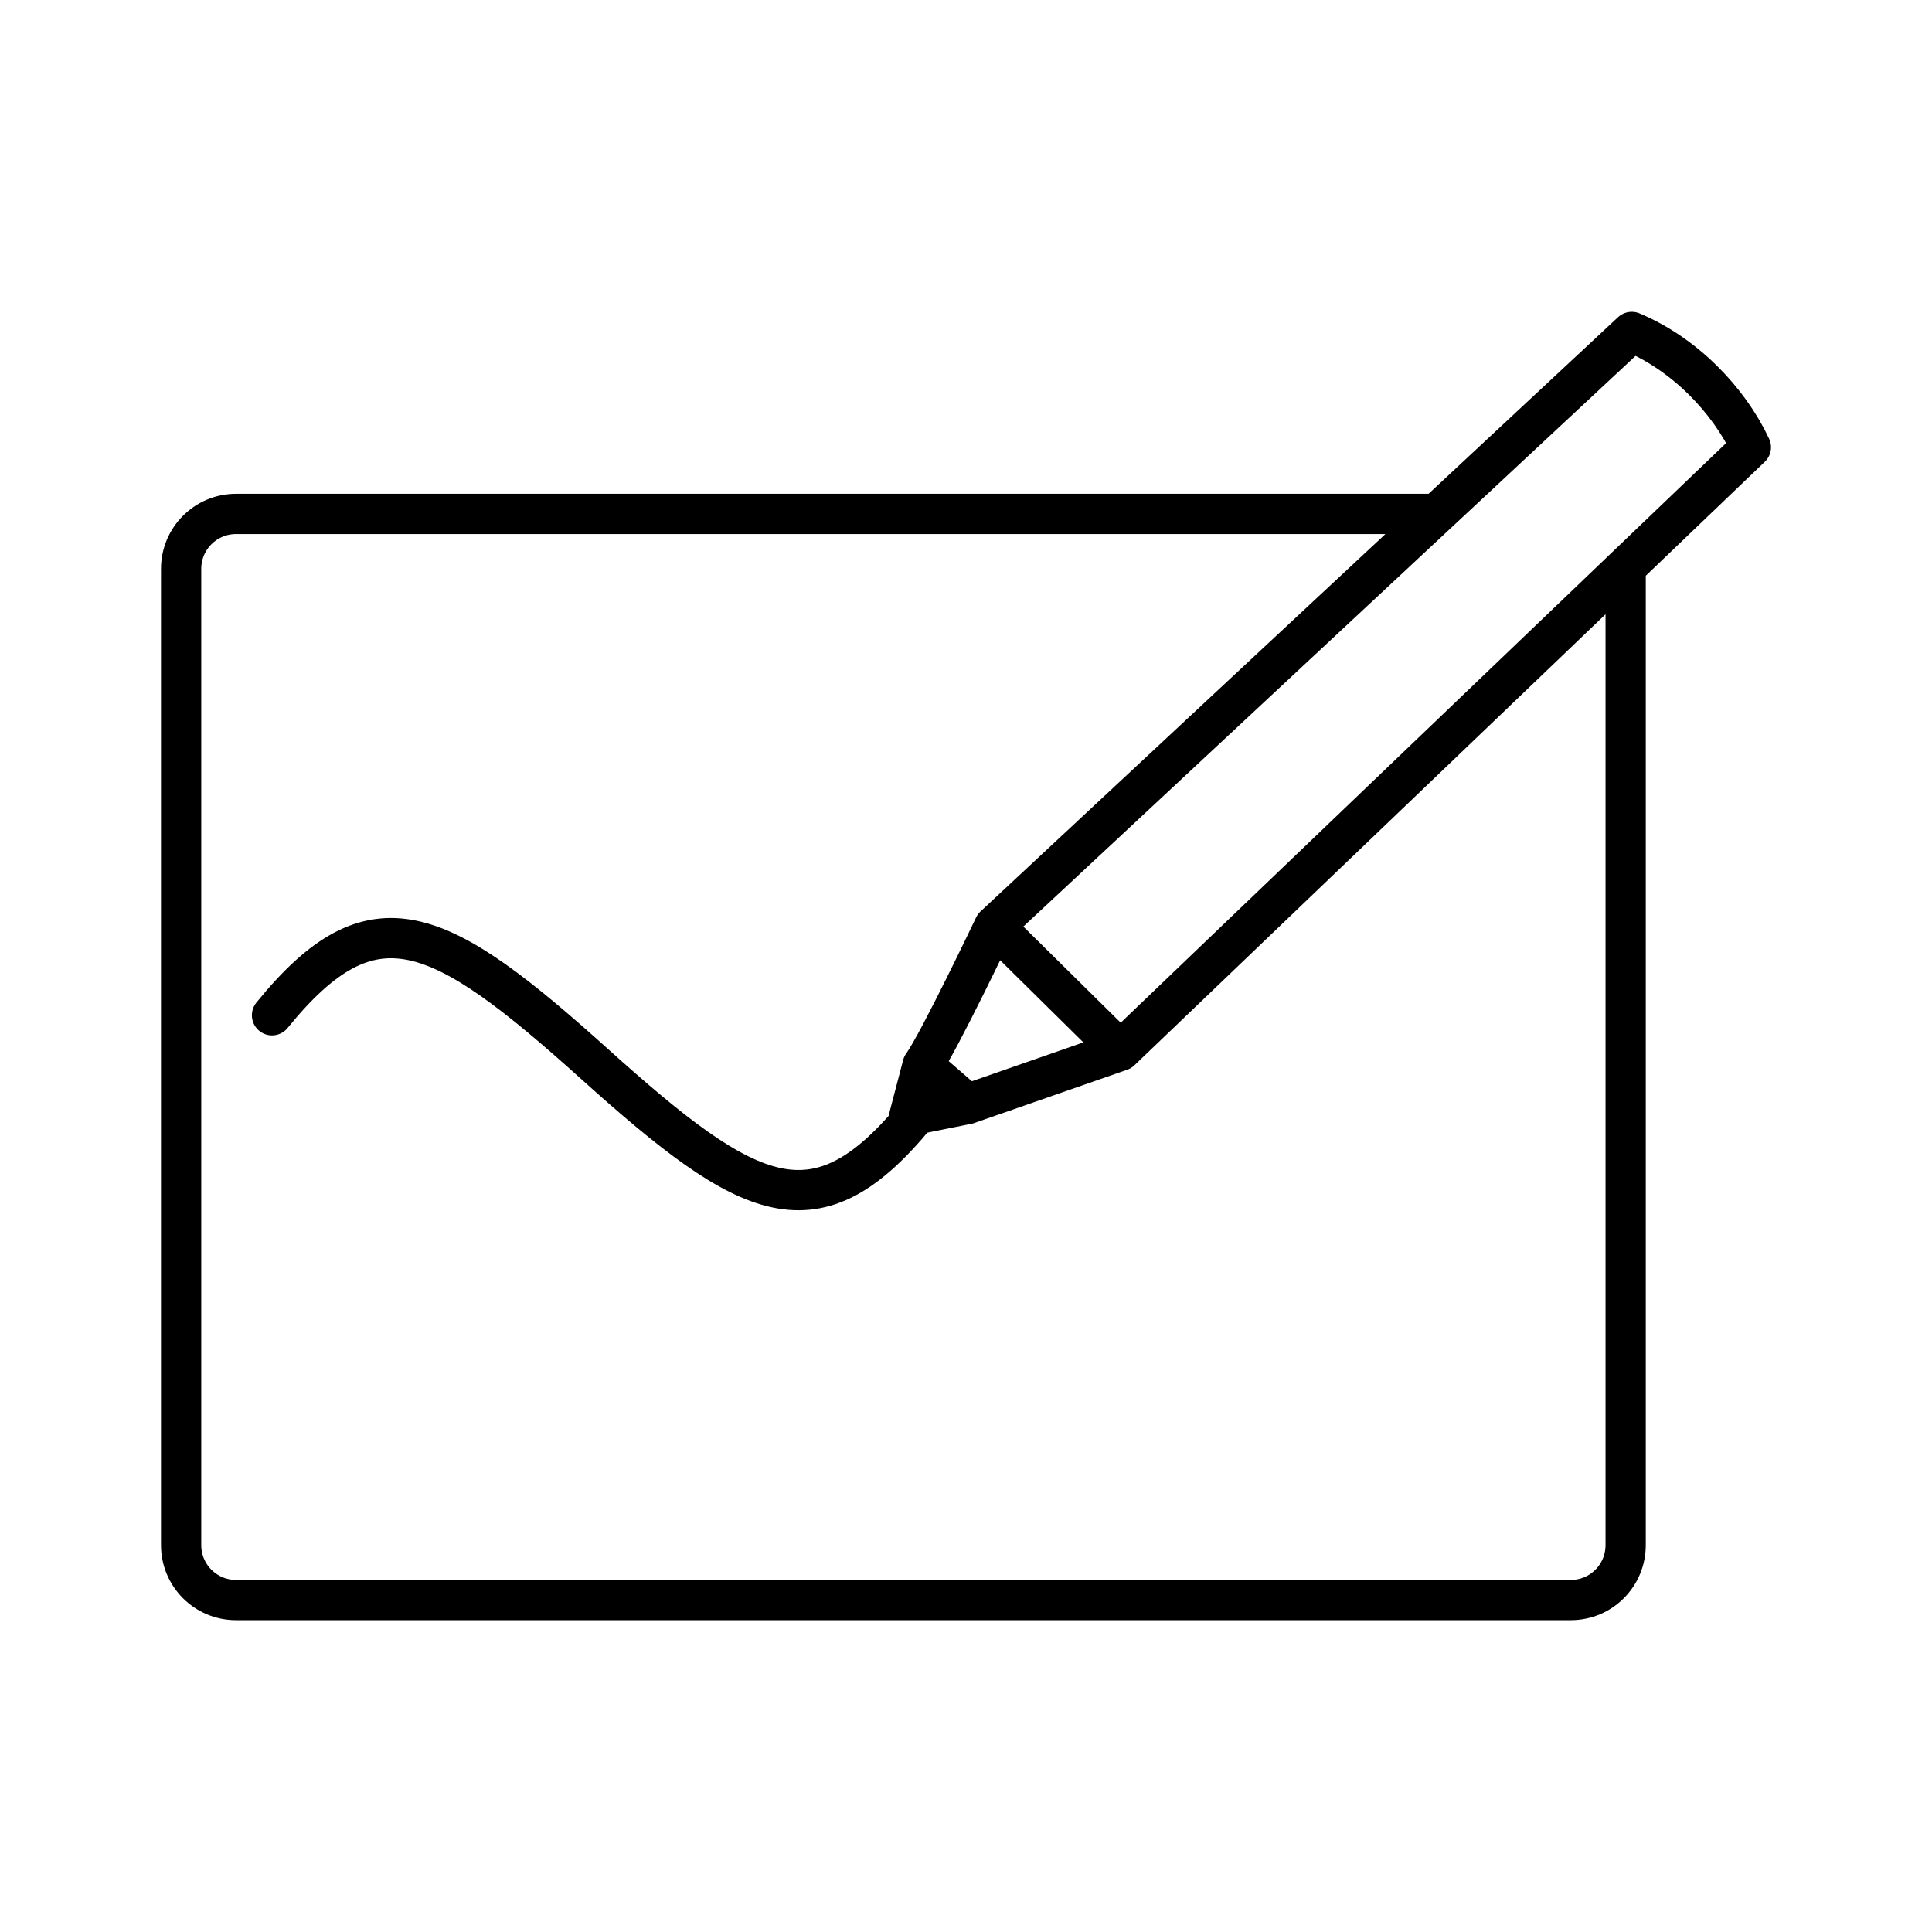 <?xml version="1.0" encoding="utf-8"?>
<!-- Generator: www.svgicons.com -->
<svg xmlns="http://www.w3.org/2000/svg" width="800" height="800" viewBox="0 0 48 48">
<path fill="none" stroke="currentColor" stroke-linecap="round" stroke-linejoin="round" d="m24.038 27.43l-1.116-.967m4.916-.357l-3.8 1.324l-1.445.29l.329-1.257c.396-.546 1.78-3.453 1.78-3.453m3.136 3.096l-3.136-3.096L40.54 8.247c1.324.557 2.409 1.69 2.96 2.865zm-21.08-.882c2.507-3.089 4.146-2.27 8.018 1.214c3.871 3.484 5.51 4.303 8.018 1.215m17.595-13.56v24.294c0 .756-.608 1.366-1.365 1.366H5.866c-.757 0-1.366-.61-1.366-1.366V14.134c0-.756.61-1.366 1.366-1.366H35.69"/>
</svg>
